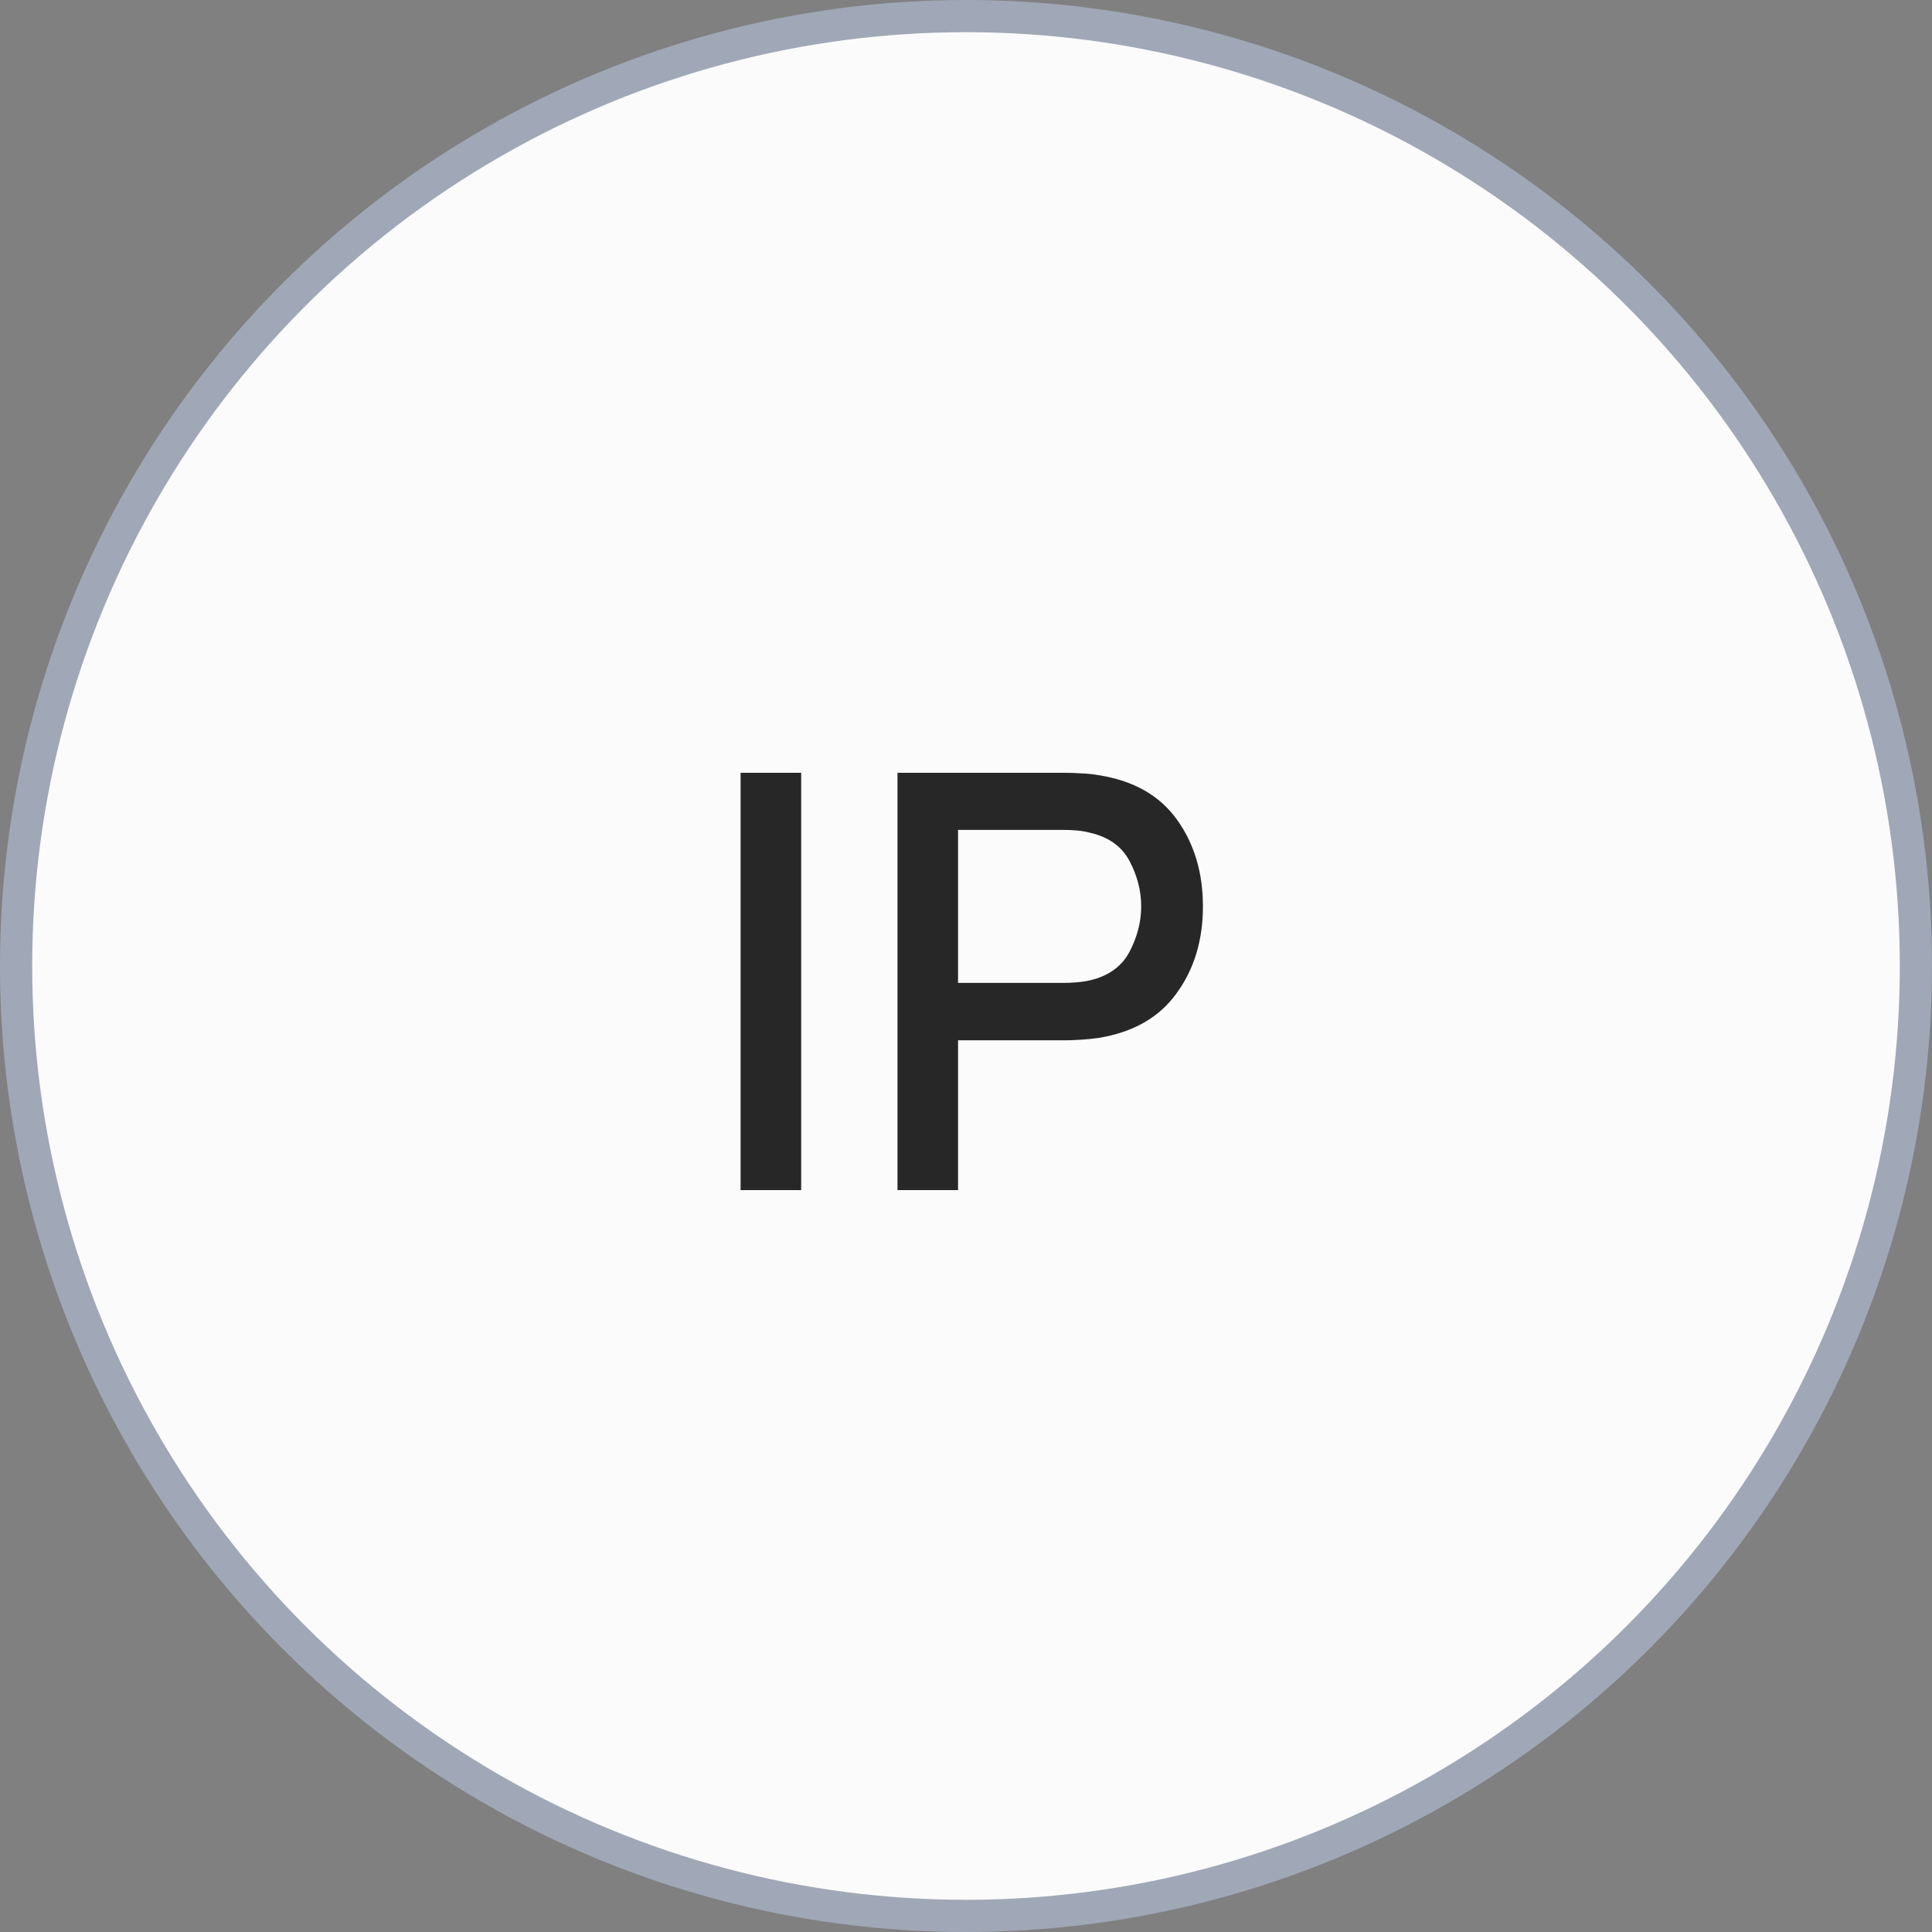 <?xml version="1.0" encoding="UTF-8"?> <svg xmlns="http://www.w3.org/2000/svg" width="60" height="60" viewBox="0 0 60 60" fill="none"><rect x="0" y="0" width="60" height="60" fill="#808080" stroke="none"/> <circle cx="30" cy="30" r="29.5" fill="#FBFBFB" stroke="#A0A8B7"></circle> <path d="M23 36.96H24.881V24H23V36.96Z" fill="#272727"></path> <path d="M27.872 36.96H29.753V32.307H33.11C33.23 32.307 33.383 32.301 33.569 32.289C33.761 32.277 33.941 32.259 34.109 32.235C35.189 32.061 35.999 31.599 36.539 30.849C37.085 30.099 37.358 29.199 37.358 28.149C37.358 27.099 37.088 26.199 36.548 25.449C36.008 24.699 35.195 24.24 34.109 24.072C33.941 24.042 33.764 24.024 33.578 24.018C33.392 24.006 33.236 24 33.11 24H27.872V36.96ZM29.753 30.525V25.773H33.038C33.158 25.773 33.29 25.779 33.434 25.791C33.584 25.803 33.725 25.827 33.857 25.863C34.433 25.995 34.841 26.289 35.081 26.745C35.321 27.201 35.441 27.669 35.441 28.149C35.441 28.623 35.321 29.091 35.081 29.553C34.841 30.009 34.433 30.306 33.857 30.444C33.725 30.474 33.584 30.495 33.434 30.507C33.29 30.519 33.158 30.525 33.038 30.525H29.753Z" fill="#272727"></path> </svg> 